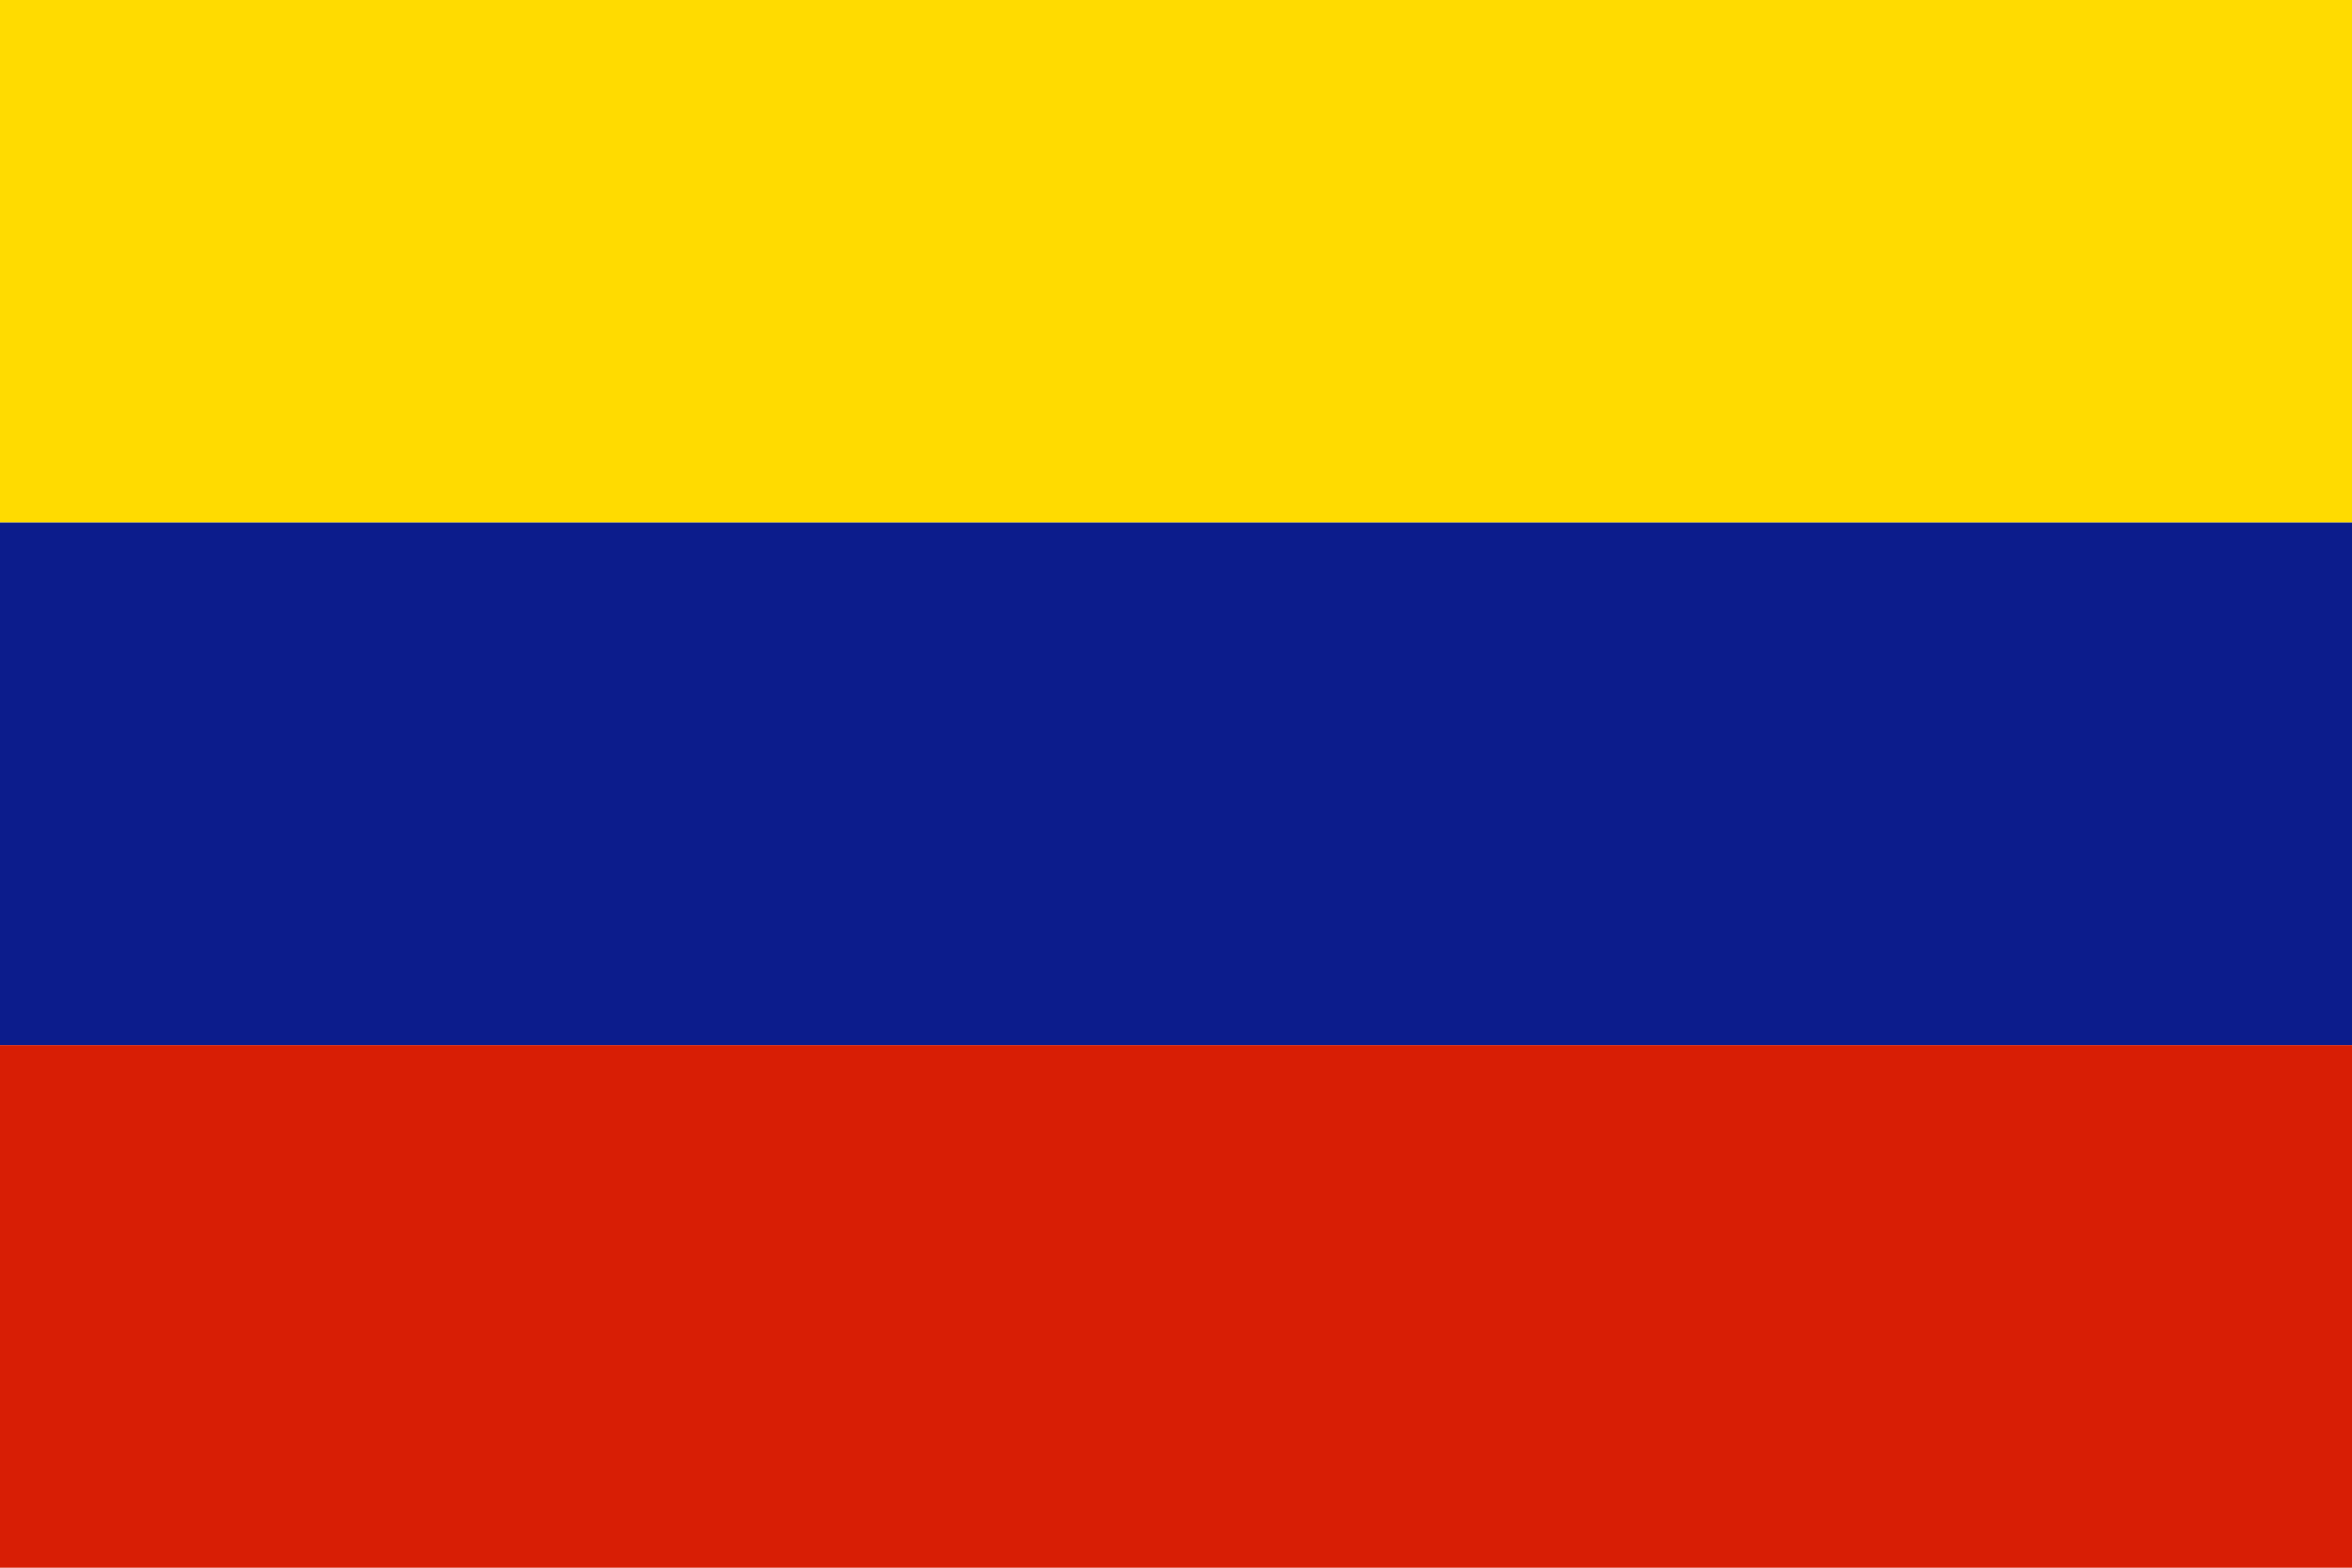 <?xml version="1.0" encoding="UTF-8"?>
<!DOCTYPE svg PUBLIC "-//W3C//DTD SVG 1.0//EN" "http://www.w3.org/TR/2001/REC-SVG-20010904/DTD/svg10.dtd">
<svg xmlns="http://www.w3.org/2000/svg" width="900" height="600" viewBox="0 0 9 6">
<rect fill="#FFDB00" x="0" y="0" width="9" height="2" />
<rect fill="#0C1C8C" x="0" y="2" width="9" height="2" />
<rect fill="#D81E05" x="0" y="4" width="9" height="2" />
</svg>
